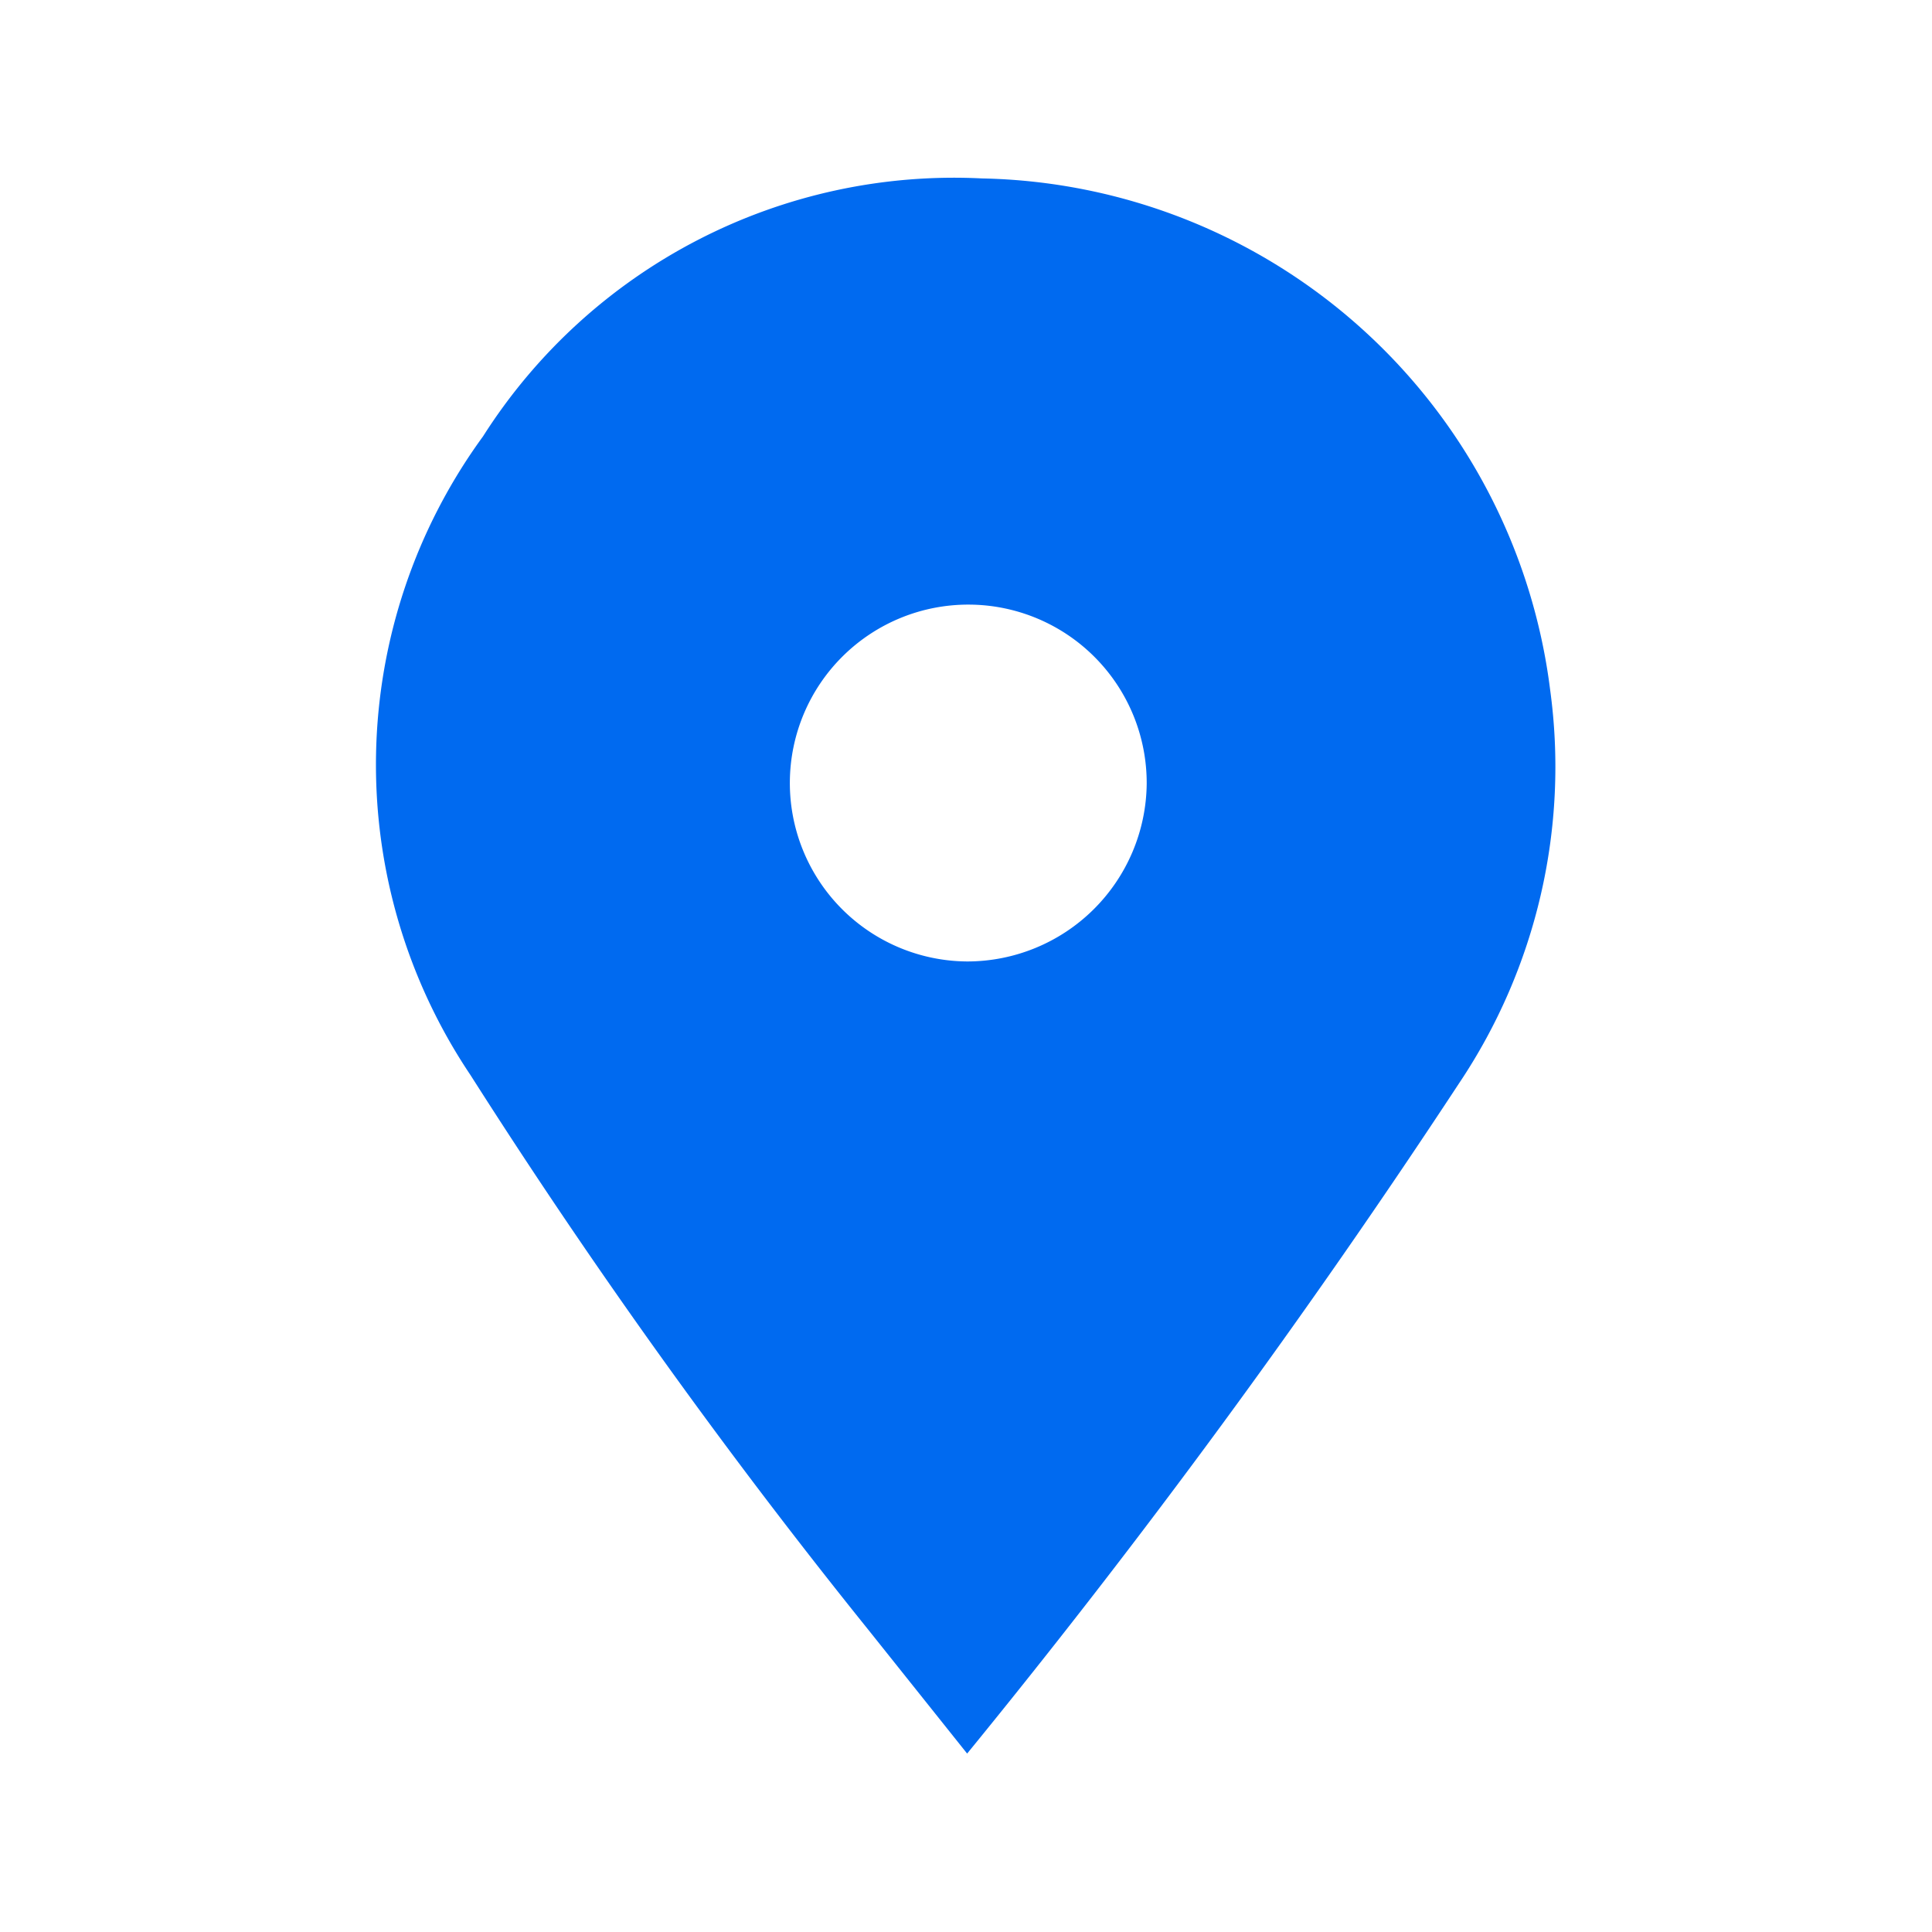 <svg id="Layer_1" data-name="Layer 1" xmlns="http://www.w3.org/2000/svg" viewBox="0 0 17 17"><defs><style>.cls-1{fill:#006af0;}</style></defs><path class="cls-1" d="M13.64,6.07a5.14,5.14,0,0,0-5-4.5A4.91,4.91,0,0,0,4.25,3.84a4.9,4.9,0,0,0-.11,5.62,54.18,54.18,0,0,0,3.5,4.88l.87,1.09,0,0a70.86,70.86,0,0,0,4.33-5.9A5,5,0,0,0,13.64,6.07ZM8.51,8.46A1.57,1.57,0,1,1,10.09,6.9,1.58,1.58,0,0,1,8.51,8.46Z"/></svg>
